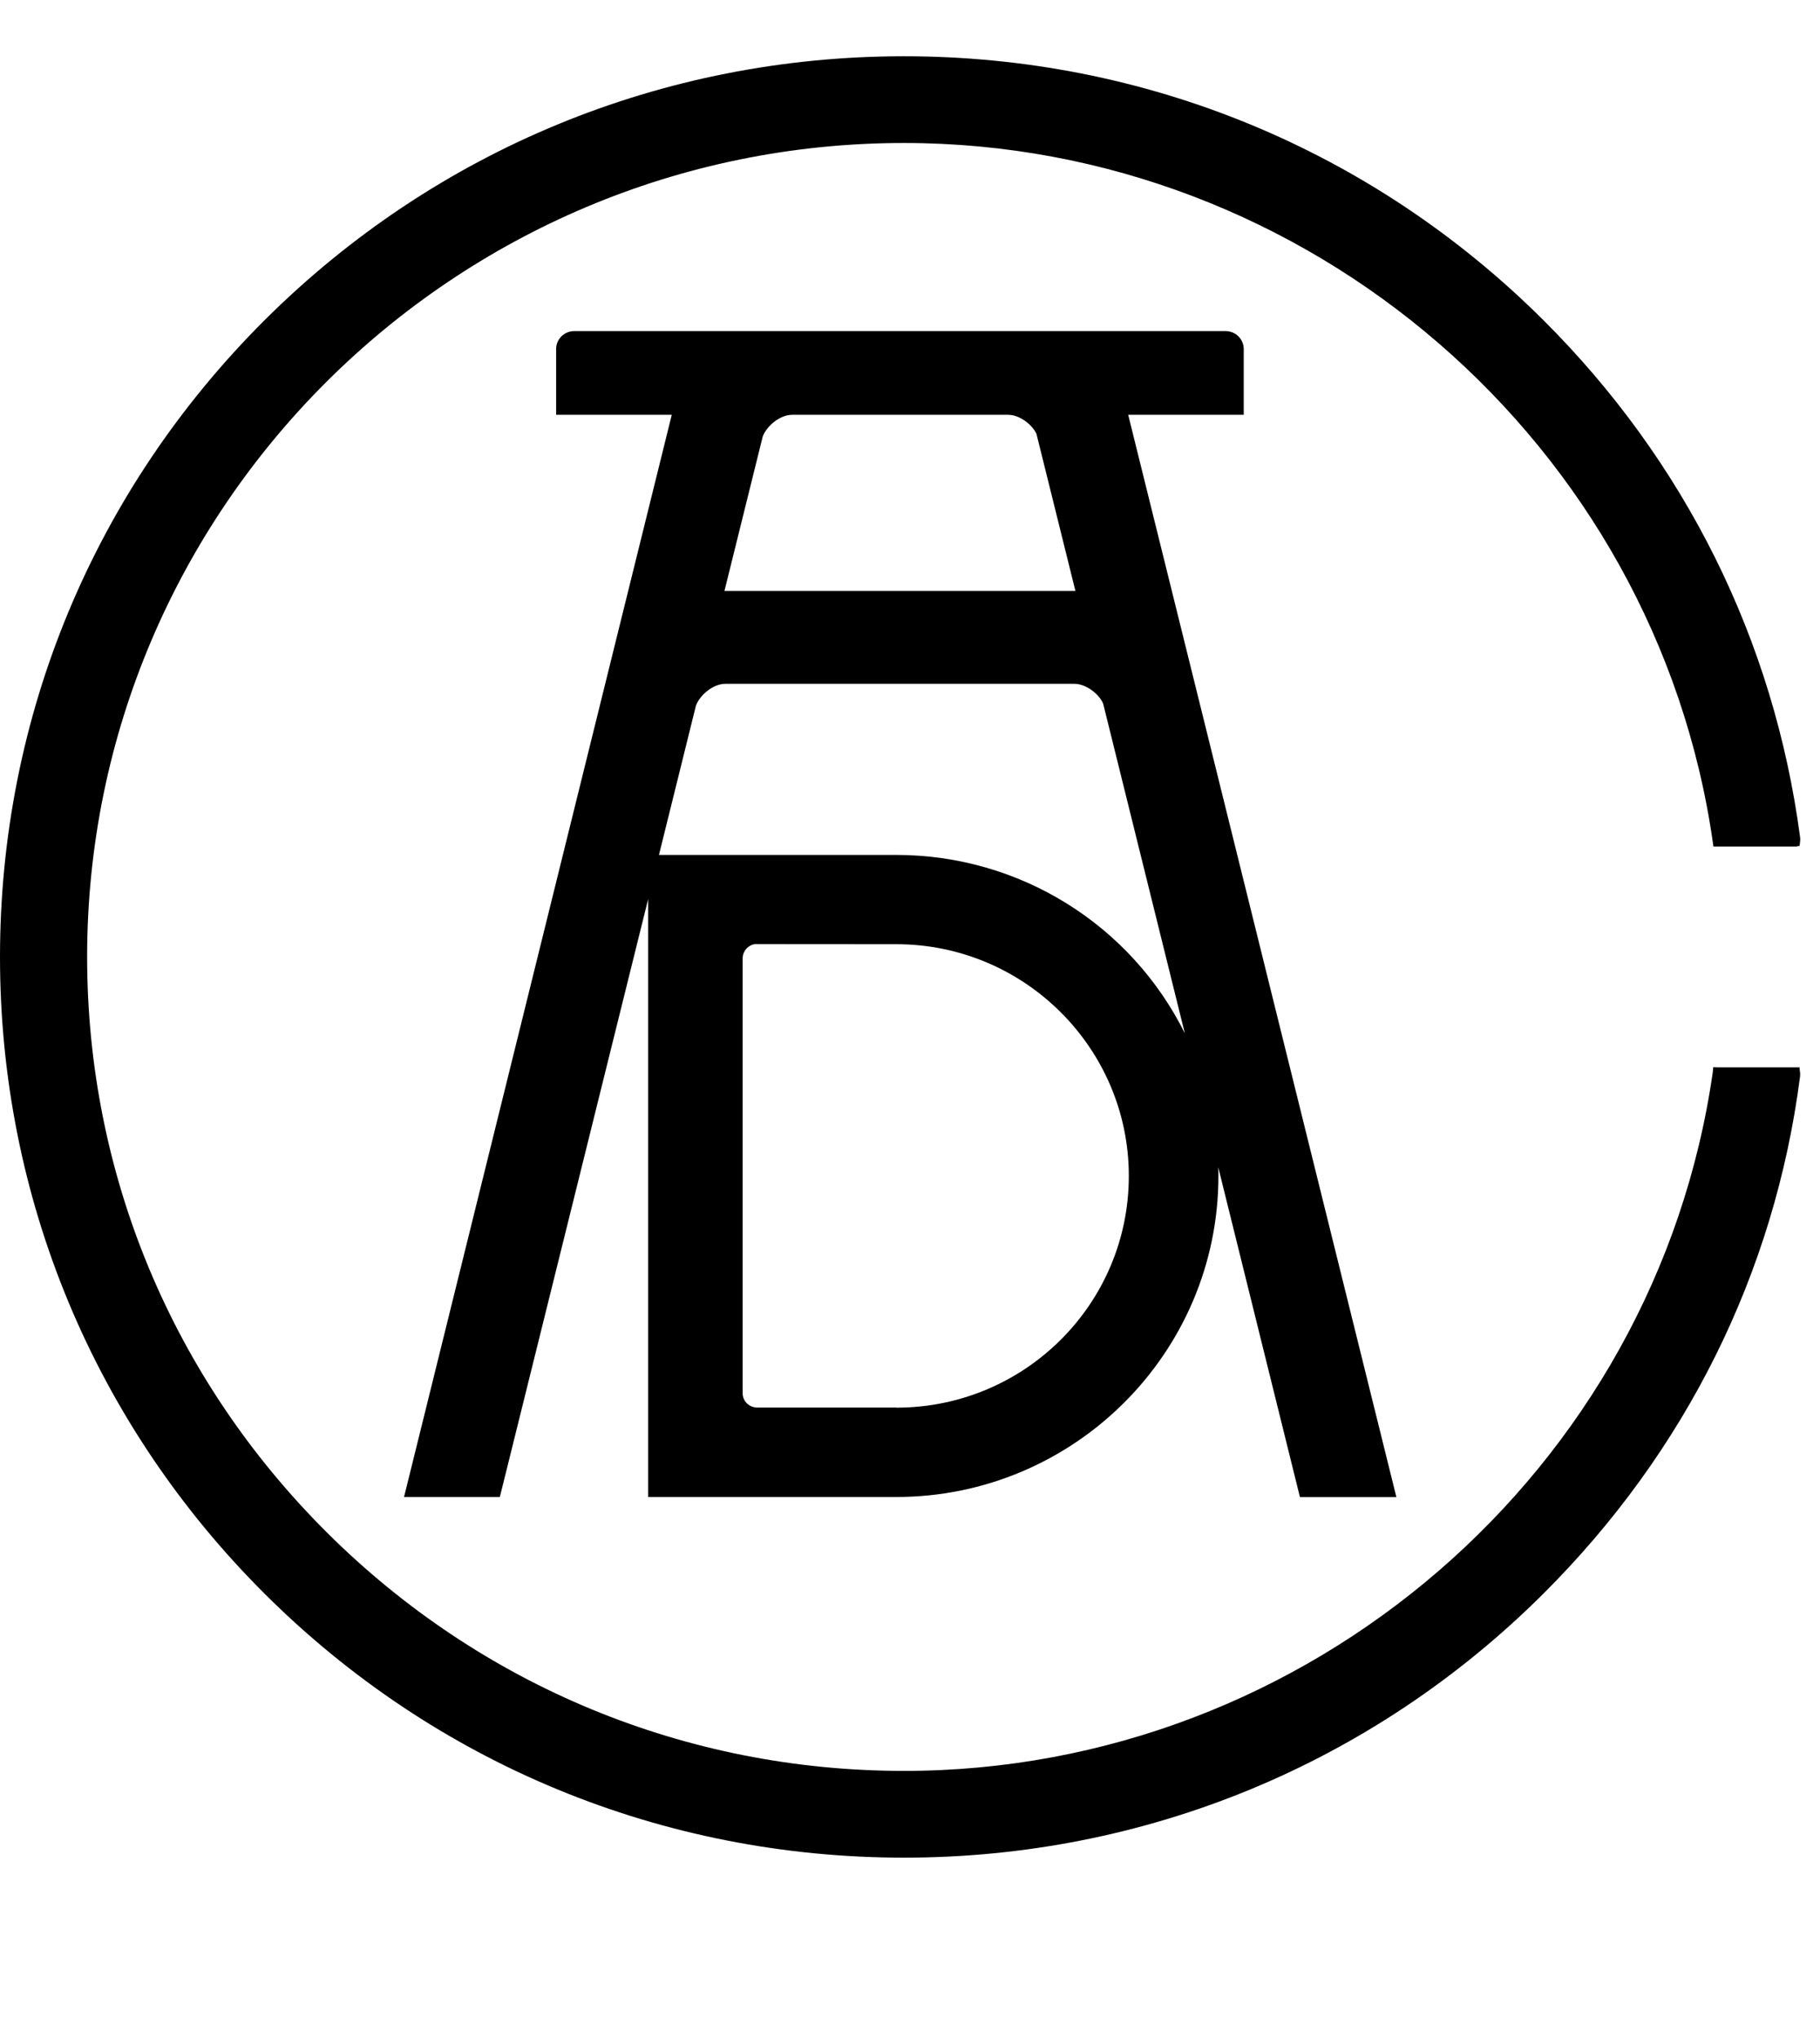 <svg width="92" height="103" viewBox="0 0 92 103" fill="none" xmlns="http://www.w3.org/2000/svg">
<g clip-path="url(#clip0_1241_1963)">
<path d="M70.585 75.623L57.03 20.955H62.87V17.637C62.87 17.134 62.463 16.727 61.958 16.727H29.025C28.52 16.727 28.112 17.134 28.112 17.632V20.955H33.957L20.424 75.623H25.267L32.765 45.416V75.623H45.305C54.283 75.623 61.59 68.347 61.59 59.408C61.59 59.262 61.59 59.112 61.581 58.962L65.711 75.628H70.585V75.623ZM45.389 71.114L45.292 71.105H38.264C37.869 71.096 37.55 70.787 37.541 70.404V48.382C37.559 48.024 37.83 47.733 38.171 47.693H38.18L45.309 47.698C51.788 47.698 57.061 52.953 57.061 59.404C57.061 65.855 51.832 71.065 45.394 71.11L45.389 71.114ZM59.91 52.234C57.176 46.709 51.54 43.188 45.301 43.188H33.31L35.18 35.643C35.375 35.123 36.035 34.544 36.669 34.544H54.314C54.863 34.544 55.532 35.017 55.763 35.542L59.901 52.234H59.91ZM36.62 29.854L38.556 22.049C38.751 21.533 39.411 20.955 40.045 20.955H50.959C51.566 20.955 52.182 21.471 52.391 21.912L54.362 29.854H36.62Z" fill="black"/>
<path d="M90.965 53.919H86.799L86.604 53.91L86.582 54.148C83.706 74.282 66.132 89.46 45.699 89.46C34.688 89.46 24.323 85.18 16.515 77.406C8.707 69.631 4.405 59.311 4.405 48.346C4.4 25.671 22.927 7.223 45.695 7.223C66.132 7.223 83.711 22.424 86.587 42.579L86.613 42.765H90.774L90.969 42.729L90.991 42.54C90.991 42.509 91 42.478 91 42.447C91 42.42 91 42.403 91 42.39C91 42.35 91 42.319 90.991 42.275C89.671 32.334 85.182 23.306 78.008 16.163C69.376 7.576 57.903 2.842 45.695 2.842C33.487 2.842 22.014 7.576 13.382 16.167C4.755 24.762 0 36.19 0 48.342C0 60.493 4.755 71.921 13.382 80.516C22.014 89.112 33.491 93.842 45.695 93.842C57.899 93.842 69.376 89.107 78.008 80.516C85.213 73.342 89.702 64.314 90.987 54.418C90.996 54.356 91 54.298 90.996 54.237C90.996 54.206 90.996 54.17 90.982 54.113L90.965 53.919Z" fill="black"/>
</g>
<defs>
<clipPath id="clip0_1241_1963">
<rect width="91" height="91" fill="white" transform="translate(0 2.842)"/>
</clipPath>
</defs>
</svg>
